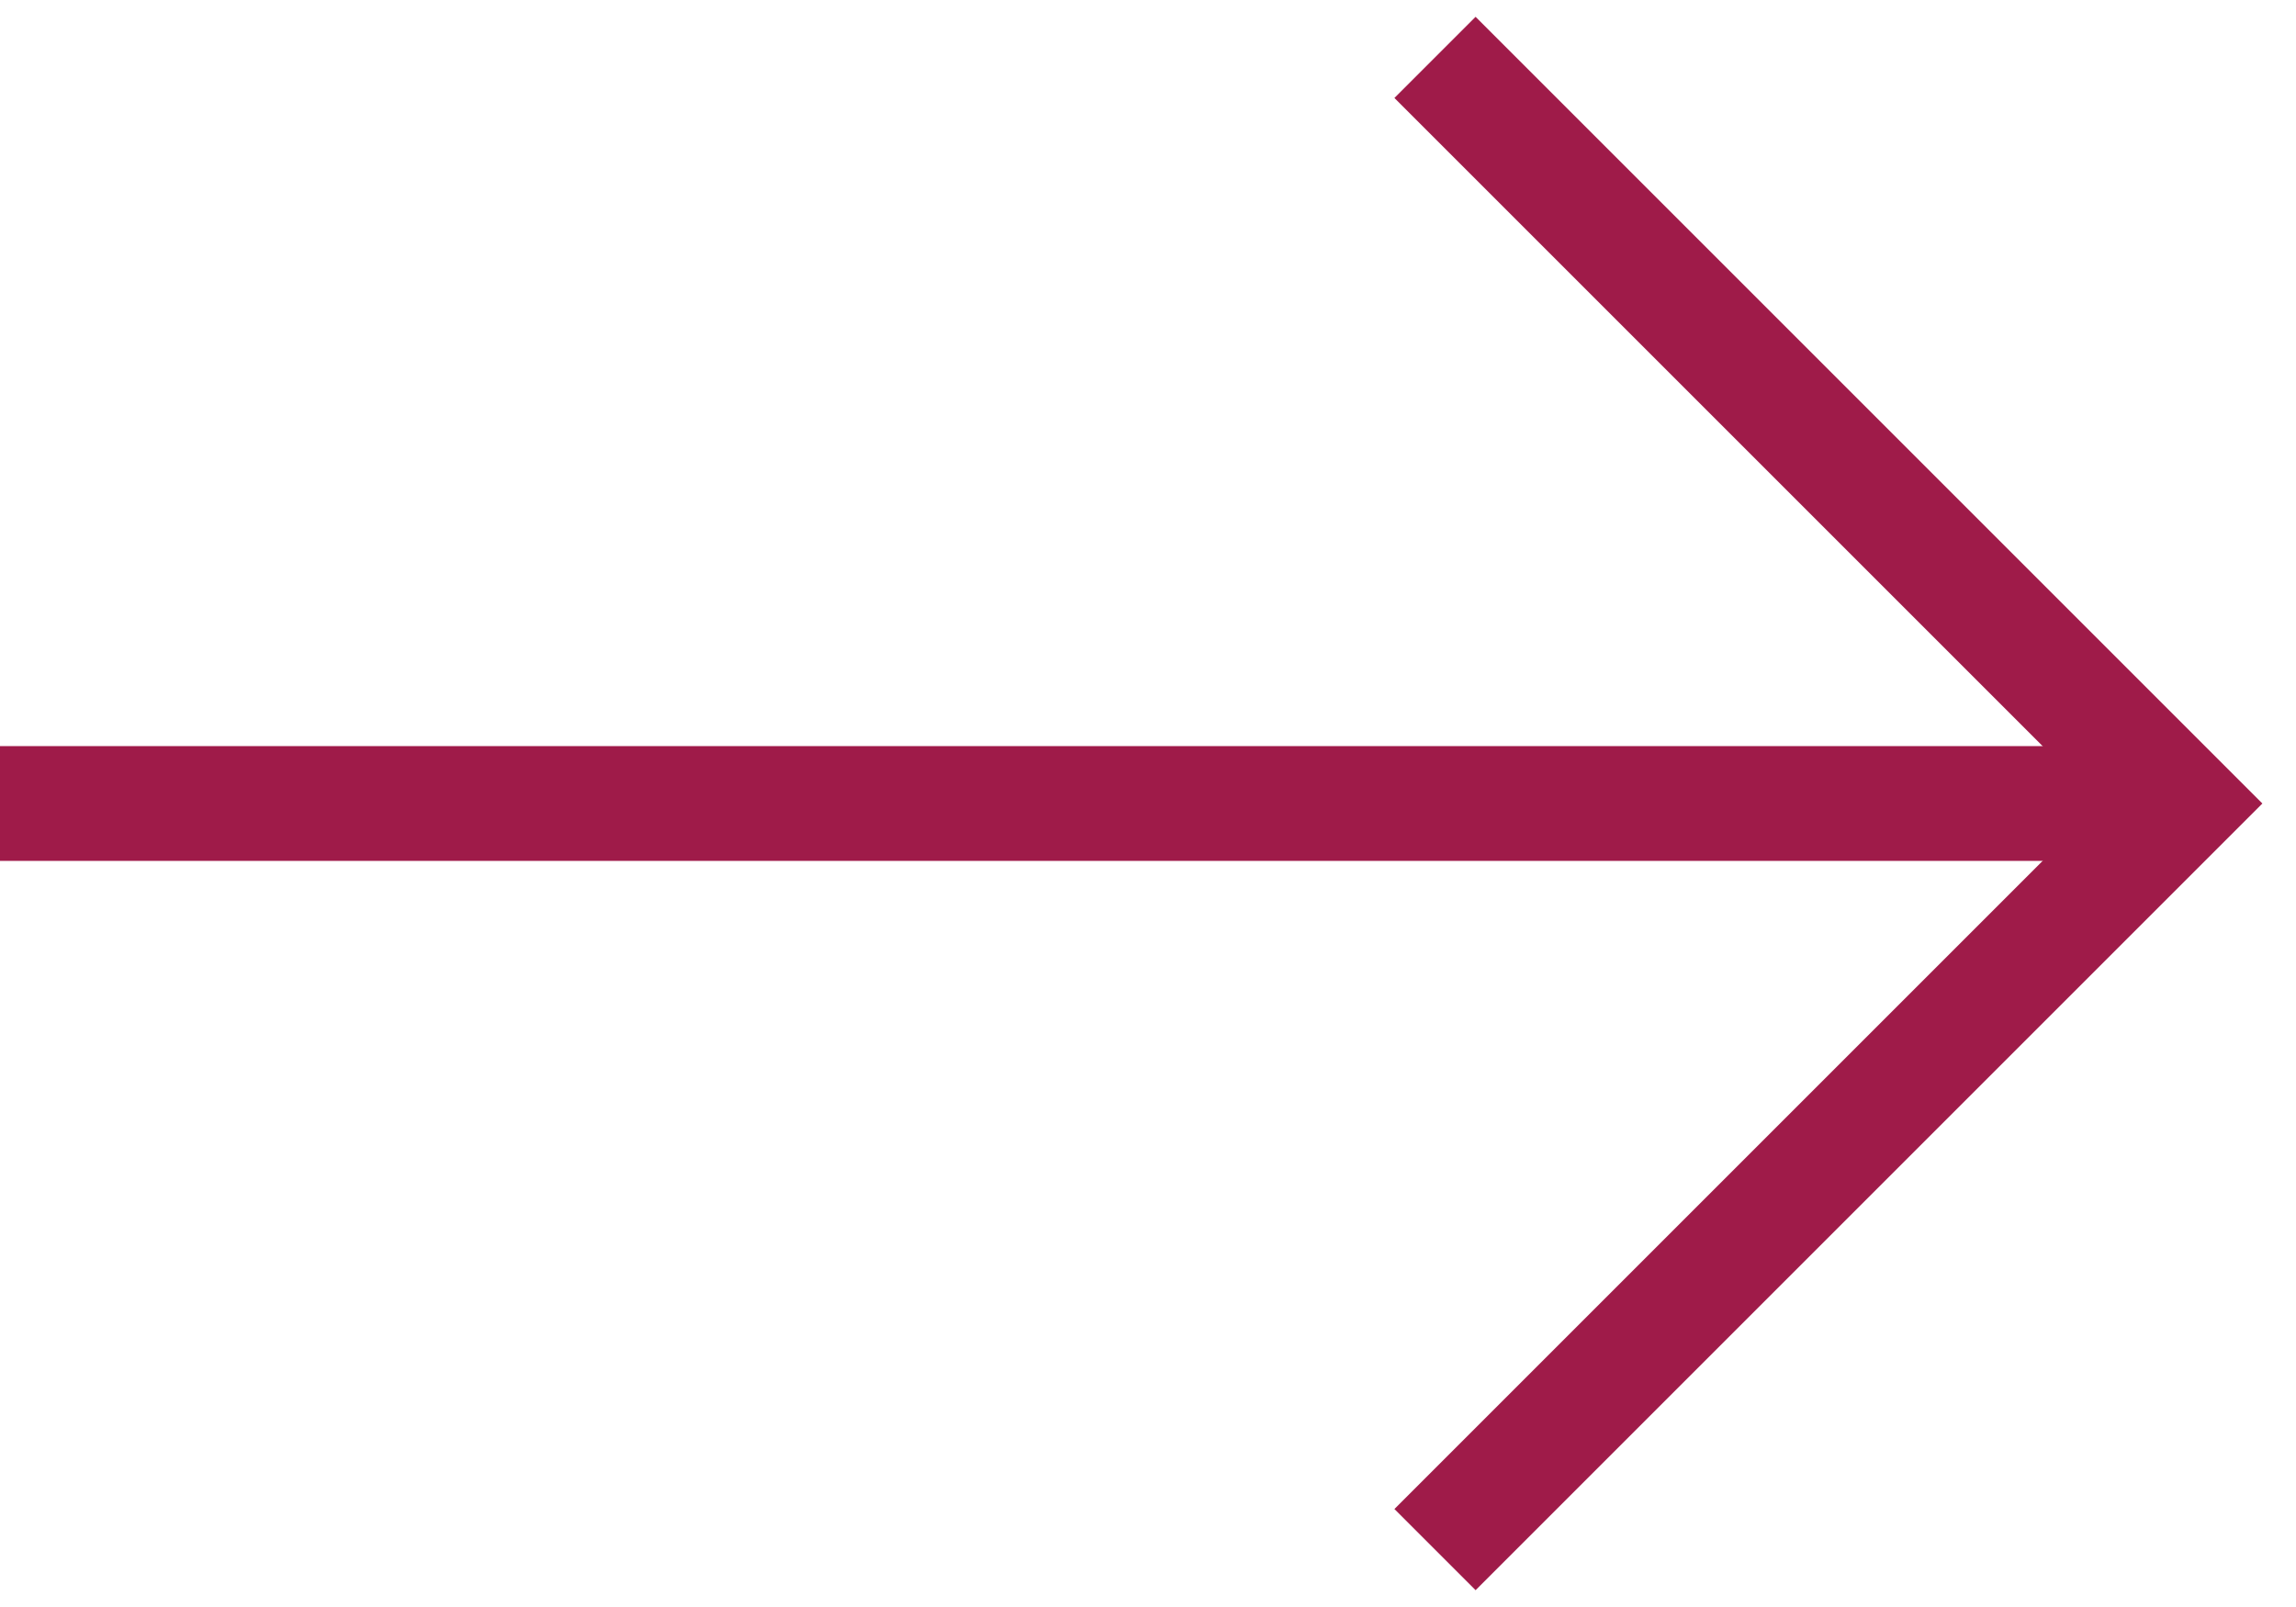 <svg width="40" height="28" viewBox="0 0 40 28" fill="none" xmlns="http://www.w3.org/2000/svg">
<path d="M37 14H0" stroke="#9F1B49" stroke-width="2" stroke-miterlimit="10"/>
<path d="M25 1L38 14L25 27" stroke="#9F1B49" stroke-width="2" stroke-miterlimit="10"/>
</svg>
